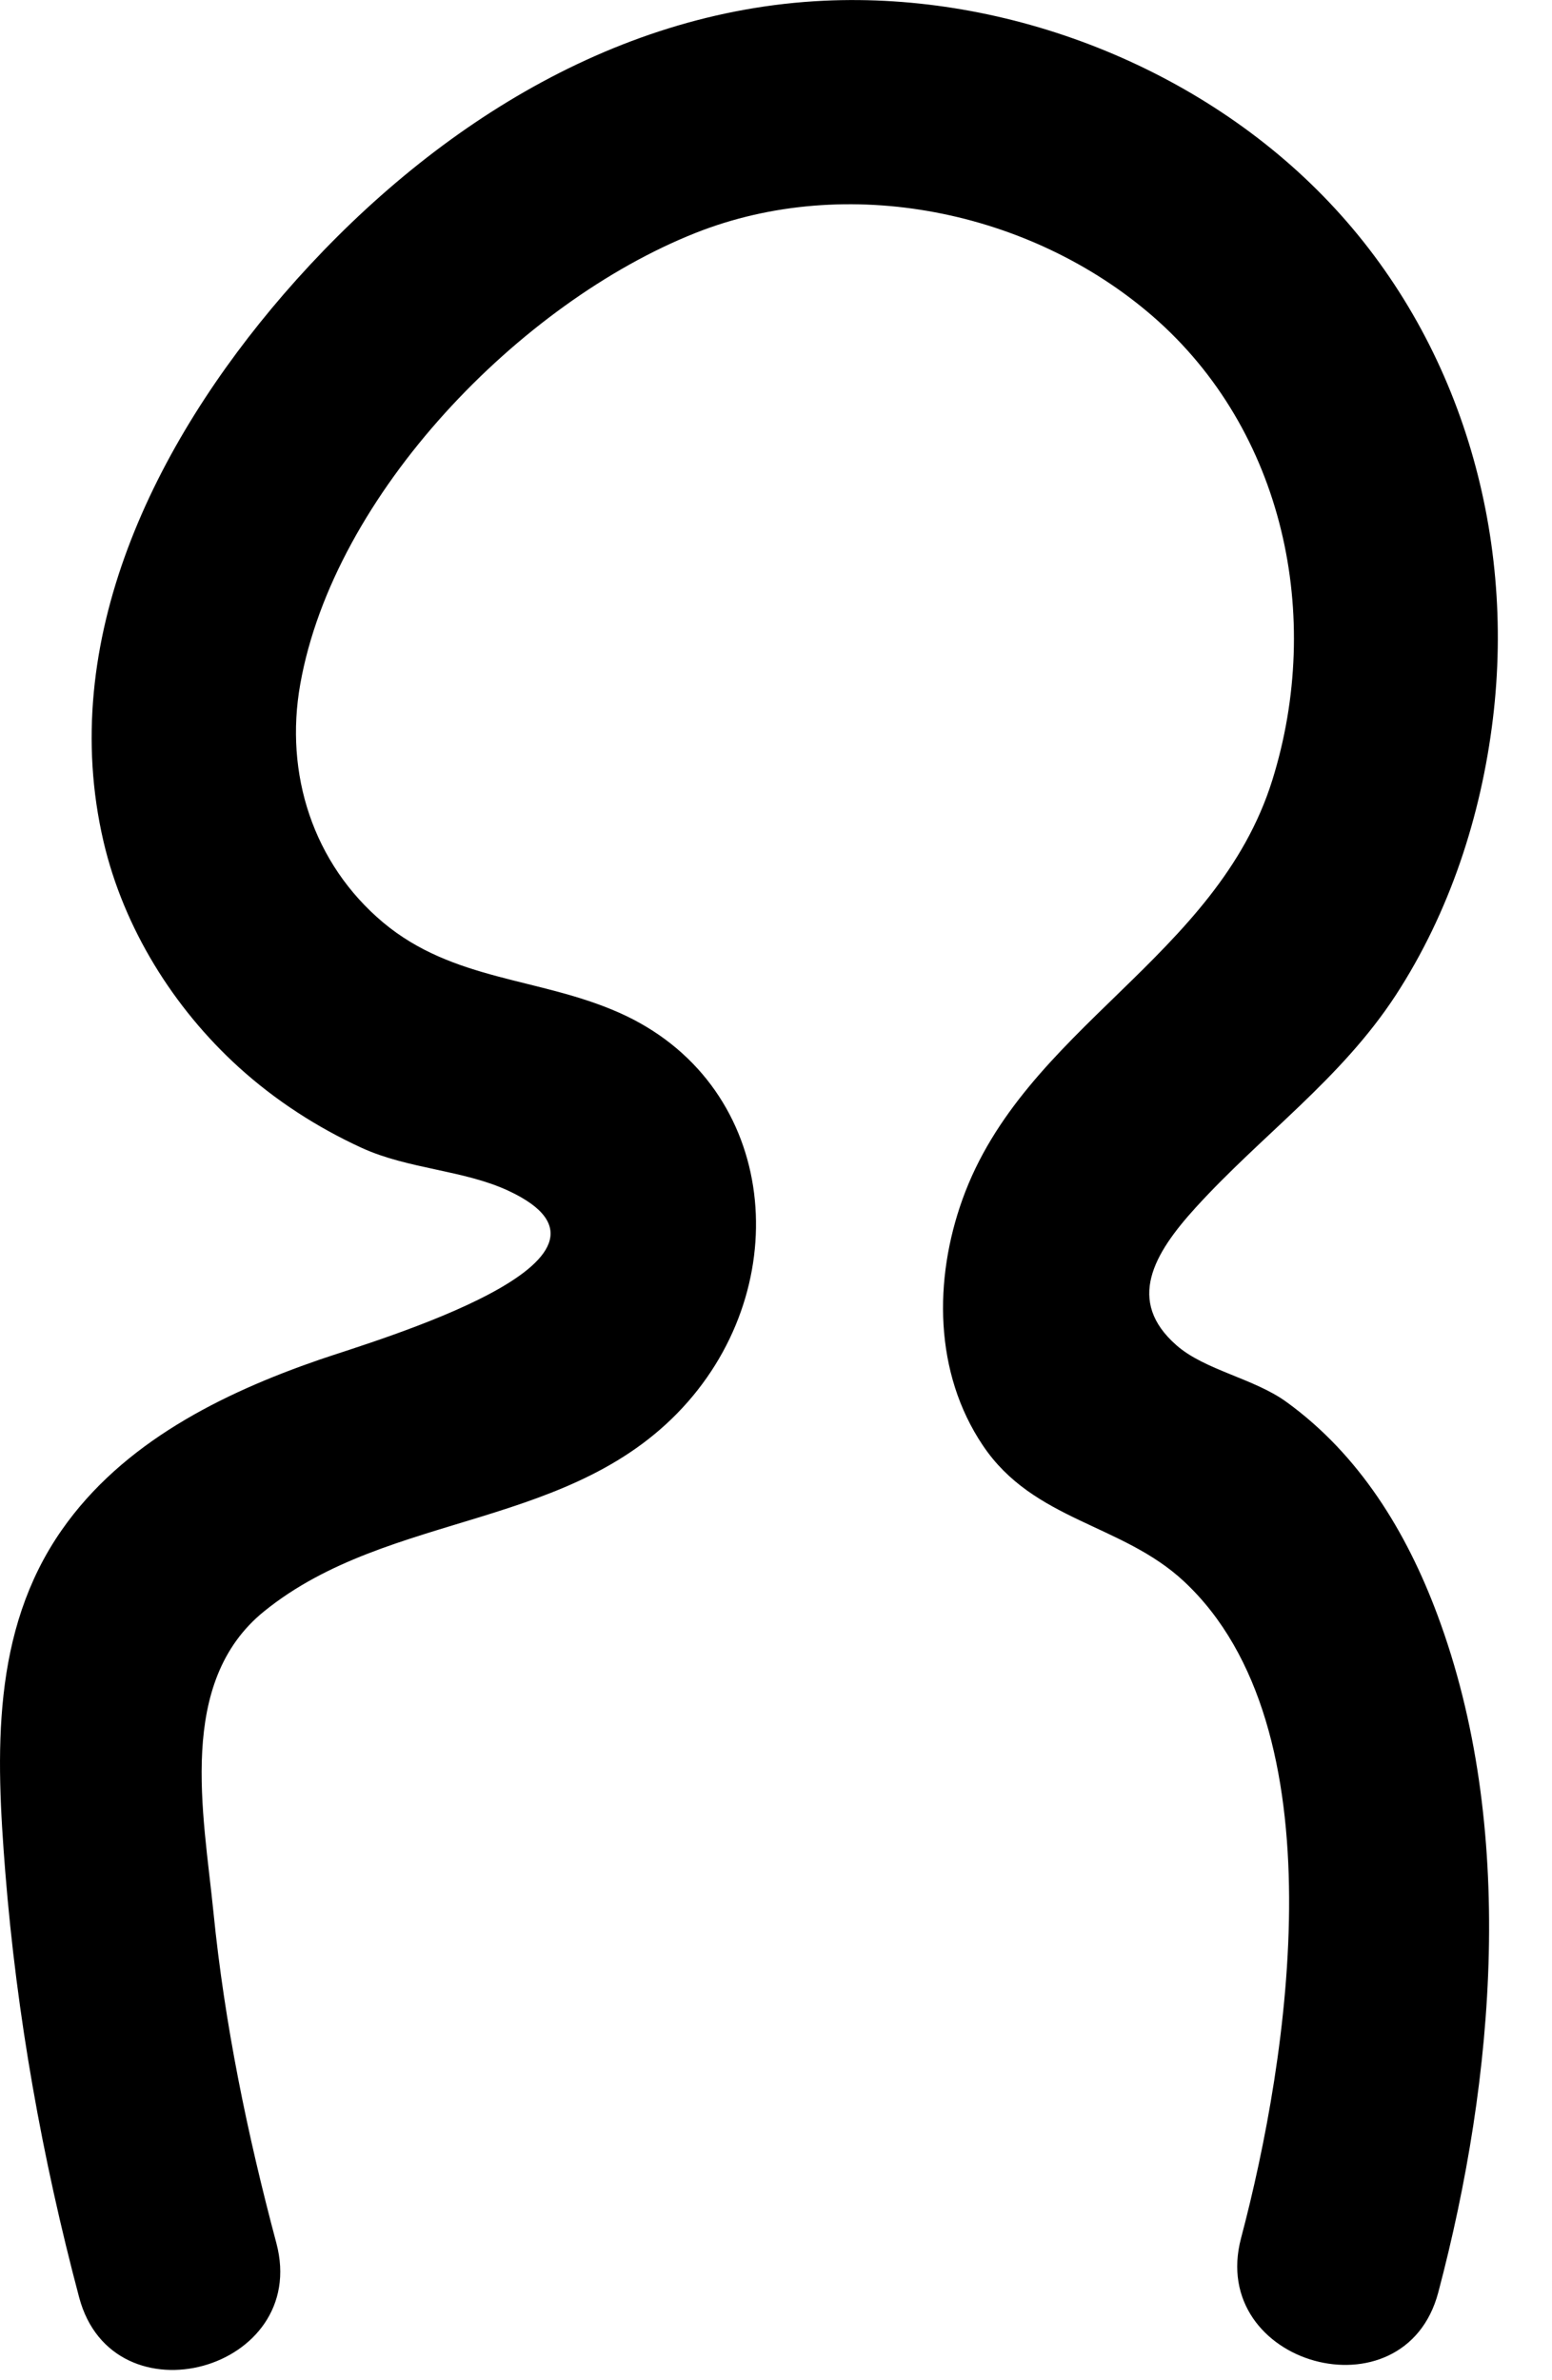 <?xml version="1.0" encoding="UTF-8"?>
<svg width="15px" height="23px" viewBox="0 0 15 23" version="1.1" xmlns="http://www.w3.org/2000/svg" xmlns:xlink="http://www.w3.org/1999/xlink">
    <title>25FE9611-2FE4-4856-BCD2-A2DC8F1D853C</title>
    <g id="Aktuality" stroke="none" stroke-width="1" fill="none" fill-rule="evenodd">
        <g id="littleBIG_aktuality_pre-rodicov_detail_scroll_doodles" transform="translate(-332, -236)" fill="#000000">
            <g id="Group-9" transform="translate(332, 236)">
                <path d="M2.671,21.675 C2.391,20.625 2.171,19.561 2.063,18.478 C1.967,17.521 1.706,16.255 2.553,15.57 C3.771,14.584 5.553,14.796 6.649,13.545 C7.704,12.34 7.497,10.452 5.978,9.783 C5.209,9.444 4.382,9.481 3.704,8.915 C3.024,8.344 2.748,7.475 2.902,6.611 C3.228,4.773 5.028,2.923 6.722,2.251 C8.187,1.67 9.96,2.032 11.141,3.056 C12.413,4.161 12.79,5.958 12.297,7.538 C11.759,9.26 9.899,9.932 9.303,11.587 C9.024,12.362 9.027,13.265 9.499,13.967 C9.989,14.698 10.843,14.722 11.442,15.28 C12.959,16.694 12.453,19.896 11.995,21.626 C11.669,22.856 13.576,23.382 13.901,22.151 C14.449,20.079 14.658,17.654 13.892,15.603 C13.593,14.801 13.138,14.058 12.436,13.549 C12.123,13.32 11.645,13.241 11.37,12.999 C10.883,12.572 11.149,12.116 11.557,11.668 C12.199,10.963 12.959,10.429 13.489,9.618 C14.01,8.818 14.315,7.886 14.429,6.944 C14.648,5.136 14.107,3.279 12.842,1.95 C11.61,0.653 9.747,-0.077 7.964,0.007 C5.888,0.104 4.072,1.305 2.741,2.844 C1.498,4.284 0.547,6.19 1.001,8.134 C1.196,8.968 1.676,9.739 2.308,10.313 C2.661,10.633 3.063,10.893 3.496,11.092 C3.946,11.298 4.481,11.305 4.913,11.506 C6.337,12.168 3.62,12.955 3.089,13.138 C2.141,13.465 1.184,13.942 0.596,14.786 C-0.086,15.764 -0.039,16.951 0.051,18.089 C0.162,19.48 0.407,20.852 0.765,22.2 C1.092,23.429 2.999,22.907 2.671,21.675" id="Fill-1"></path>
            </g>
        </g>
    </g>
</svg>
